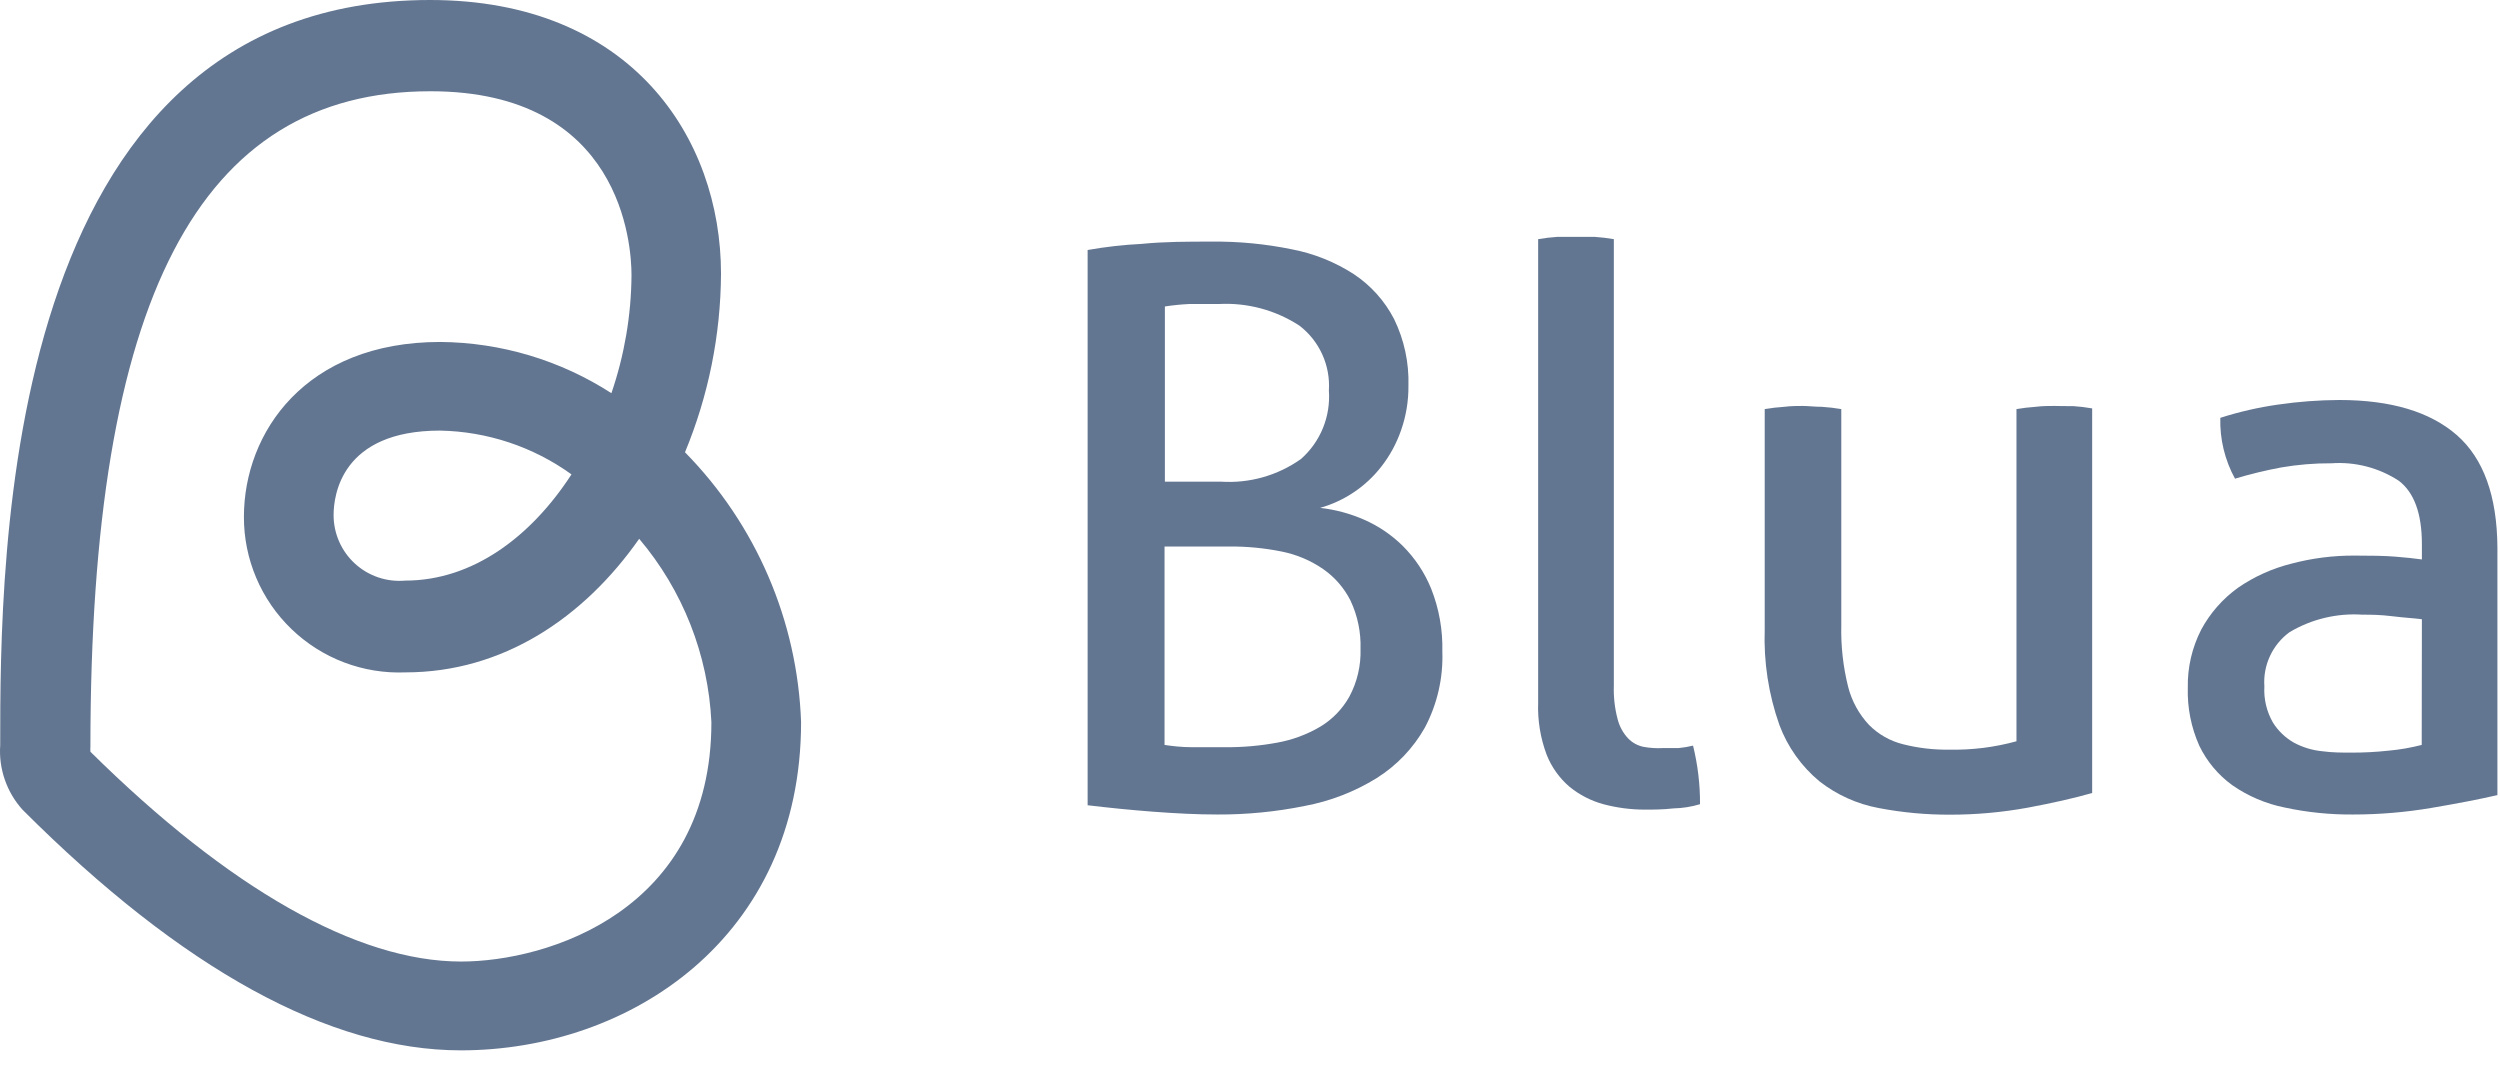 <svg xmlns="http://www.w3.org/2000/svg" width="143" height="61" viewBox="0 0 143 61" fill="none"><path d="M80.232 31.22C79.59 30.588 78.838 30.08 78.012 29.72C77.217 29.373 76.374 29.147 75.512 29.05C76.9 28.657 78.127 27.83 79.012 26.69C79.501 26.064 79.883 25.361 80.142 24.61C80.428 23.794 80.571 22.935 80.562 22.07C80.603 20.749 80.321 19.438 79.742 18.25C79.208 17.216 78.42 16.336 77.452 15.69C76.369 14.988 75.16 14.502 73.892 14.26C72.382 13.951 70.843 13.803 69.302 13.82C67.942 13.82 66.602 13.82 65.302 13.95C64.266 14.002 63.234 14.119 62.212 14.3V46.06C63.382 46.2 64.642 46.33 65.962 46.43C67.282 46.53 68.512 46.59 69.632 46.59C71.311 46.598 72.986 46.434 74.632 46.1C76.088 45.828 77.482 45.289 78.742 44.51C79.888 43.791 80.837 42.798 81.502 41.62C82.21 40.283 82.555 38.783 82.502 37.27C82.533 36.039 82.315 34.815 81.862 33.67C81.488 32.753 80.934 31.919 80.232 31.22ZM66.632 17.53C67.089 17.46 67.55 17.413 68.012 17.39C68.552 17.39 69.122 17.39 69.712 17.39C71.345 17.302 72.963 17.736 74.332 18.63C74.895 19.063 75.342 19.628 75.635 20.275C75.928 20.922 76.058 21.631 76.012 22.34C76.065 23.07 75.95 23.803 75.674 24.481C75.398 25.159 74.97 25.764 74.422 26.25C73.085 27.202 71.459 27.661 69.822 27.55H66.632V17.53ZM77.182 39.85C76.784 40.559 76.209 41.152 75.512 41.57C74.752 42.017 73.919 42.325 73.052 42.48C72.063 42.663 71.058 42.75 70.052 42.74C69.432 42.74 68.812 42.74 68.182 42.74C67.552 42.74 67.022 42.67 66.612 42.61V31.26H70.322C71.329 31.253 72.335 31.35 73.322 31.55C74.168 31.72 74.971 32.06 75.682 32.55C76.349 33.012 76.889 33.635 77.252 34.36C77.656 35.222 77.852 36.168 77.822 37.12C77.852 38.07 77.631 39.012 77.182 39.85Z" fill="#637691"></path><path d="M96.012 42.79C95.672 42.79 95.372 42.79 95.102 42.79C94.737 42.809 94.371 42.785 94.012 42.72C93.677 42.652 93.37 42.485 93.132 42.24C92.843 41.933 92.637 41.558 92.532 41.15C92.363 40.518 92.289 39.864 92.312 39.21V13.68C91.954 13.618 91.594 13.575 91.232 13.55C90.832 13.55 90.472 13.55 90.142 13.55C89.812 13.55 89.462 13.55 89.062 13.55C88.7 13.574 88.339 13.617 87.982 13.68V40.18C87.945 41.203 88.111 42.222 88.472 43.18C88.752 43.883 89.198 44.507 89.772 45C90.341 45.466 91.002 45.806 91.712 46C92.491 46.208 93.295 46.312 94.102 46.31C94.602 46.31 95.102 46.31 95.732 46.24C96.243 46.229 96.751 46.148 97.242 46C97.247 44.871 97.113 43.746 96.842 42.65C96.569 42.717 96.291 42.763 96.012 42.79Z" fill="#637691"></path><path d="M117.512 23.22C117.182 23.22 116.822 23.22 116.432 23.27C116.067 23.294 115.703 23.338 115.342 23.4V42.4C114.092 42.745 112.798 42.907 111.502 42.88C110.609 42.894 109.718 42.79 108.852 42.57C108.117 42.387 107.446 42.006 106.912 41.47C106.333 40.853 105.92 40.1 105.712 39.28C105.426 38.133 105.295 36.952 105.322 35.77V23.4C104.955 23.337 104.584 23.293 104.212 23.27C103.802 23.27 103.432 23.22 103.112 23.22C102.792 23.22 102.462 23.22 102.052 23.27C101.68 23.294 101.309 23.337 100.942 23.4V36C100.876 37.86 101.161 39.716 101.782 41.47C102.252 42.73 103.045 43.843 104.082 44.7C105.071 45.469 106.23 45.991 107.462 46.22C108.807 46.478 110.173 46.605 111.542 46.6C113.031 46.601 114.517 46.467 115.982 46.2C117.415 45.933 118.645 45.653 119.672 45.36V23.36C119.315 23.297 118.954 23.254 118.592 23.23C118.192 23.24 117.832 23.22 117.512 23.22Z" fill="#637691"></path><path d="M140.522 24.88C138.988 23.547 136.752 22.88 133.812 22.88C132.644 22.885 131.477 22.972 130.322 23.14C129.195 23.299 128.085 23.553 127.002 23.9C126.968 25.114 127.258 26.315 127.842 27.38C128.706 27.12 129.584 26.906 130.472 26.74C131.426 26.575 132.393 26.495 133.362 26.5C134.72 26.404 136.072 26.756 137.212 27.5C138.092 28.17 138.532 29.38 138.532 31.12V32C138.122 31.94 137.612 31.89 137.012 31.84C136.412 31.79 135.632 31.78 134.692 31.78C133.47 31.772 132.253 31.927 131.072 32.24C129.977 32.513 128.94 32.98 128.012 33.62C127.14 34.248 126.422 35.065 125.912 36.01C125.384 37.039 125.119 38.183 125.142 39.34C125.11 40.482 125.335 41.617 125.802 42.66C126.233 43.554 126.879 44.327 127.682 44.91C128.583 45.538 129.604 45.974 130.682 46.19C131.966 46.467 133.278 46.601 134.592 46.59C136.1 46.59 137.605 46.463 139.092 46.21C140.562 45.96 141.812 45.72 142.852 45.48V31.31C142.832 28.363 142.055 26.22 140.522 24.88ZM138.522 42.61C137.892 42.772 137.25 42.883 136.602 42.94C135.904 43.015 135.203 43.052 134.502 43.05C133.972 43.05 133.412 43.05 132.822 42.97C132.258 42.914 131.711 42.747 131.212 42.48C130.723 42.202 130.31 41.807 130.012 41.33C129.651 40.702 129.481 39.983 129.522 39.26C129.48 38.664 129.591 38.067 129.843 37.525C130.094 36.983 130.479 36.513 130.962 36.16C132.218 35.411 133.672 35.063 135.132 35.16C135.602 35.16 136.132 35.16 136.852 35.25C137.572 35.34 138.092 35.36 138.532 35.42L138.522 42.61Z" fill="#637691"></path><path d="M41.242 15.66C41.242 7.87 36.092 0 24.602 0C0.012 0 0.012 32.08 0.012 42.62C-0.035 43.291 0.055 43.965 0.275 44.6C0.495 45.236 0.841 45.821 1.292 46.32C10.422 55.45 18.862 60.08 26.362 60.08C36.032 60.08 45.822 53.63 45.822 41.3C45.615 35.508 43.246 30.003 39.182 25.87C40.523 22.632 41.223 19.165 41.242 15.66ZM40.692 41.31C40.692 52.1 31.322 55 26.372 55C20.432 55 13.102 50.84 5.172 43C5.165 42.9 5.165 42.8 5.172 42.7C5.172 17.13 11.352 5.22 24.622 5.22C35.562 5.22 36.122 13.99 36.122 15.74C36.106 18.037 35.717 20.317 34.972 22.49C32.053 20.605 28.657 19.588 25.182 19.56C17.472 19.56 13.952 24.74 13.952 29.56C13.948 30.759 14.187 31.946 14.655 33.05C15.122 34.154 15.808 35.151 16.672 35.983C17.535 36.815 18.558 37.463 19.678 37.889C20.799 38.314 21.994 38.509 23.192 38.46C28.762 38.46 33.392 35.34 36.562 30.82C39.057 33.766 40.509 37.454 40.692 41.31ZM32.692 27.13C30.372 30.71 27.032 33.21 23.182 33.21C22.661 33.257 22.136 33.195 21.641 33.028C21.145 32.861 20.69 32.593 20.304 32.24C19.919 31.887 19.61 31.457 19.4 30.979C19.189 30.5 19.081 29.983 19.082 29.46C19.082 28.33 19.522 24.63 25.172 24.63C27.871 24.681 30.491 25.553 32.682 27.13H32.692Z" fill="#637691"></path></svg>
